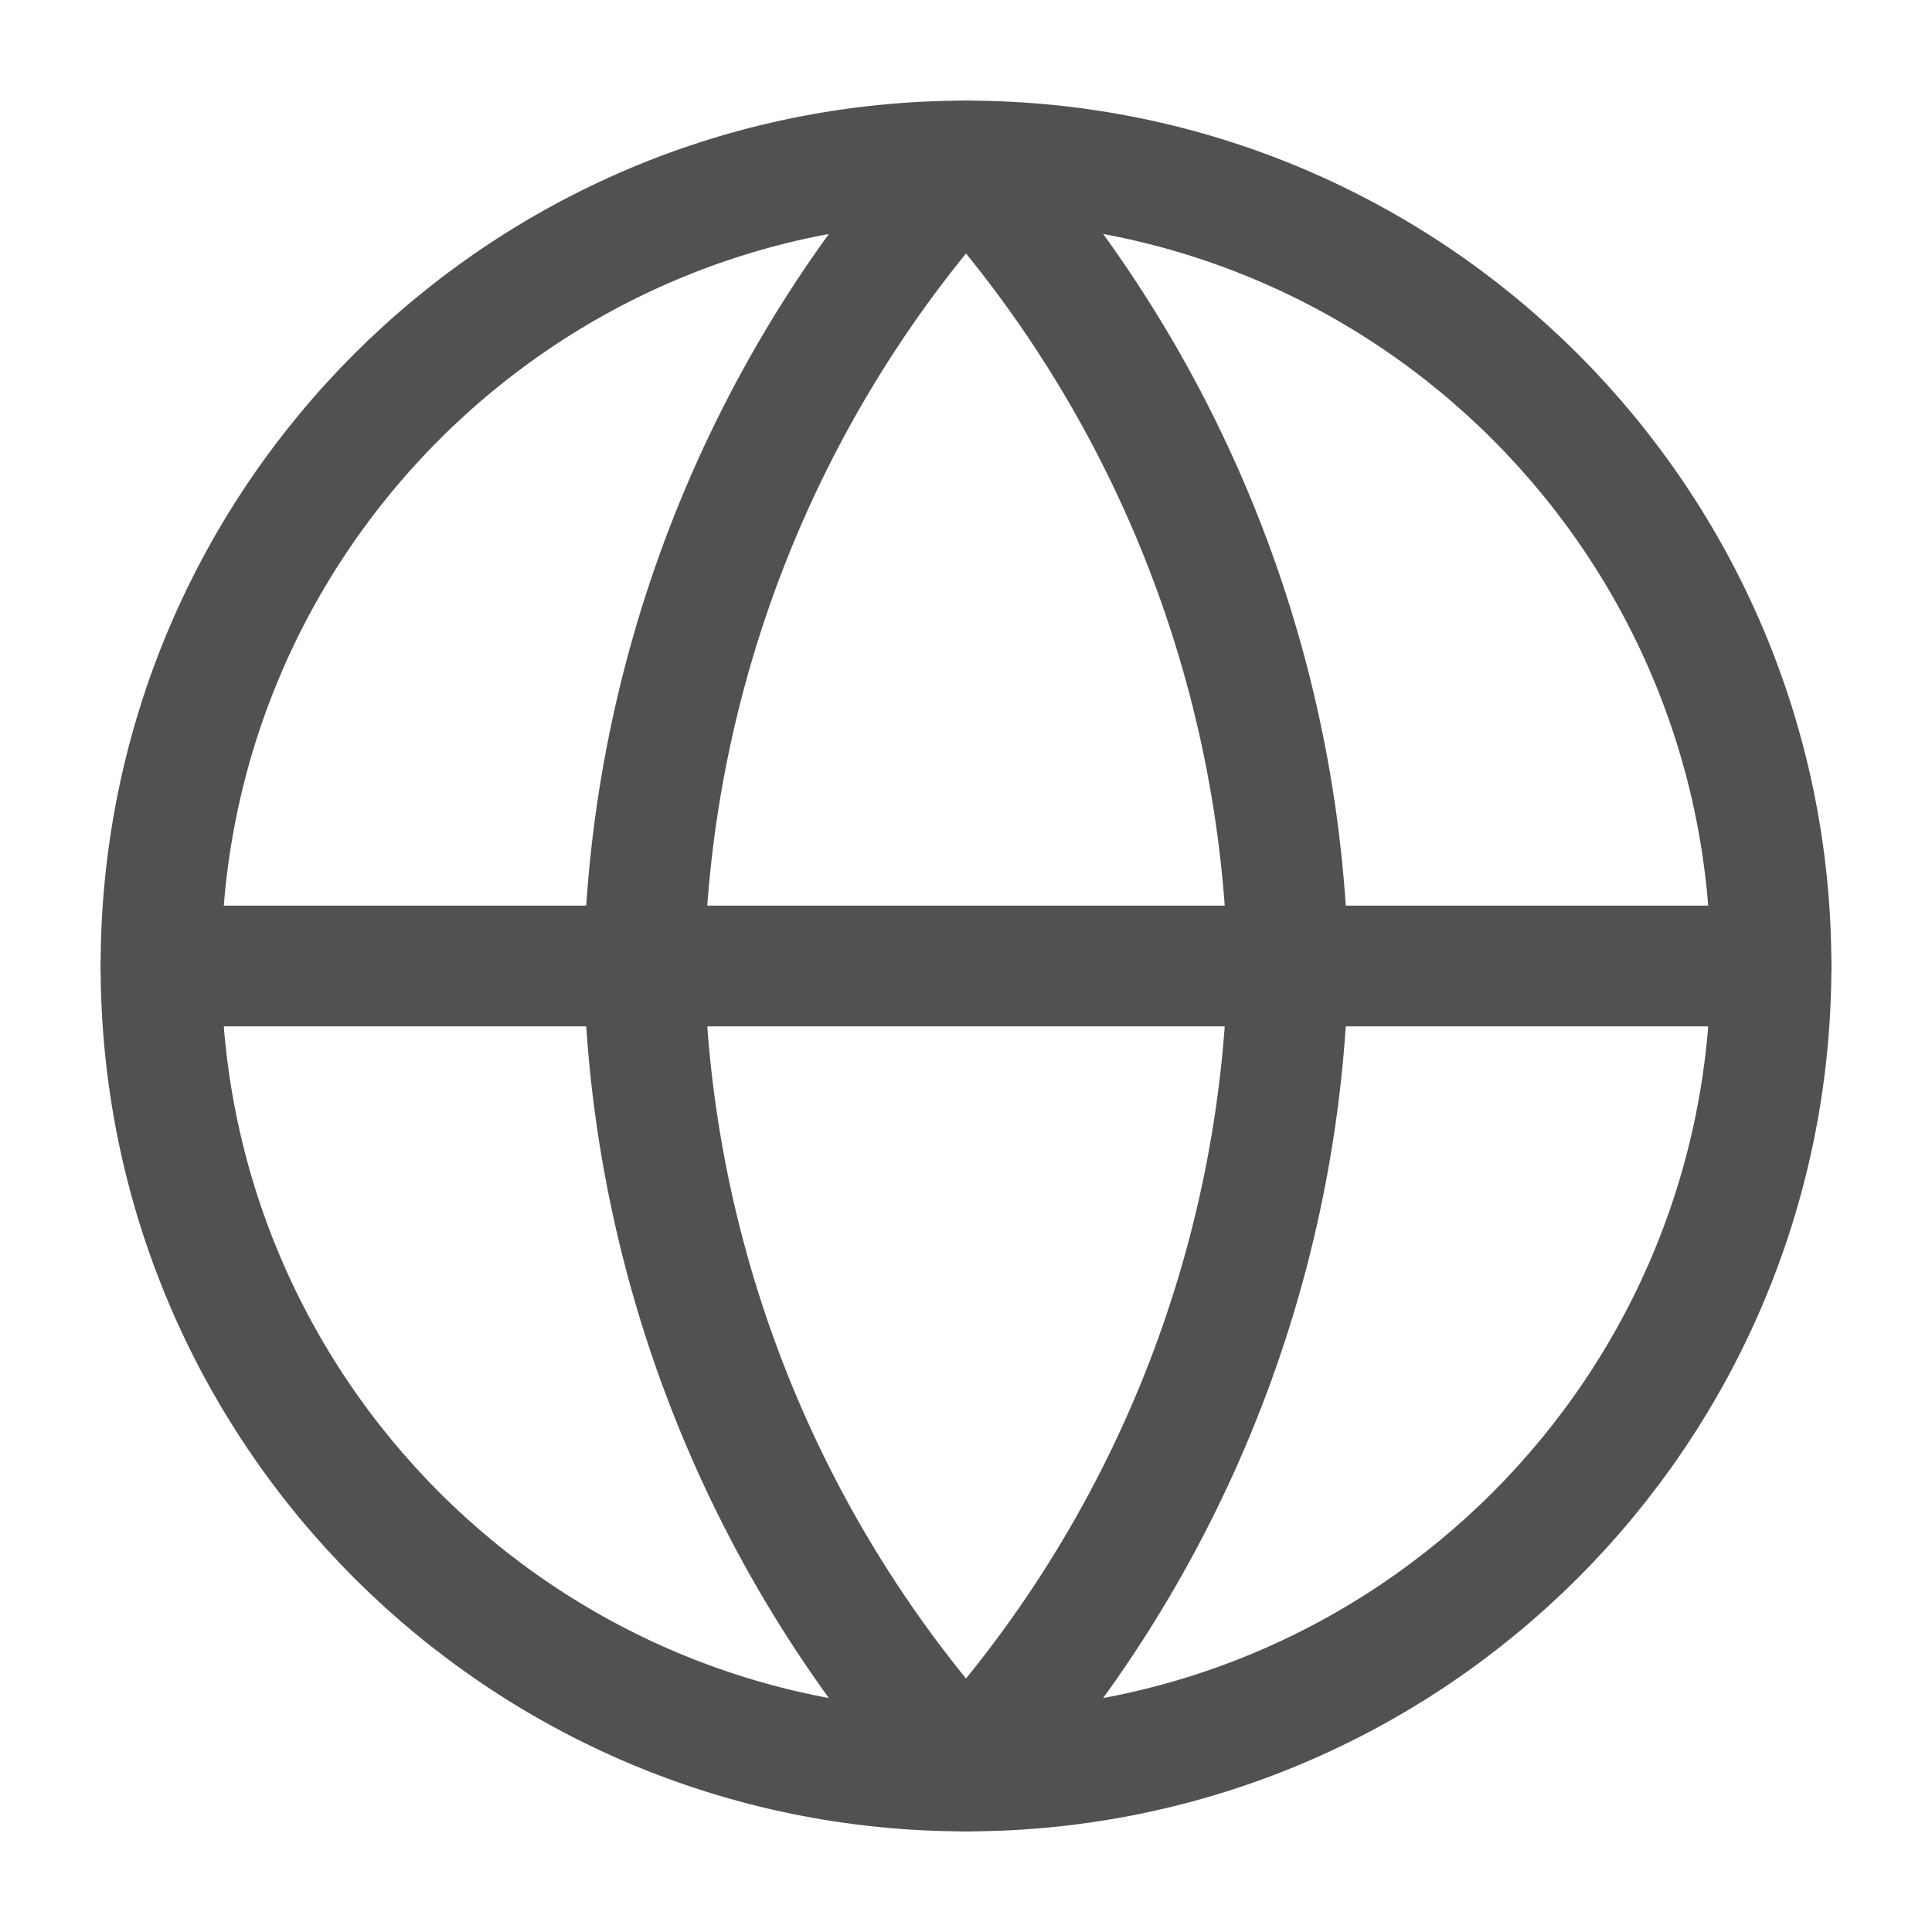 <svg width="24" height="24" viewBox="0 0 24 24" fill="none" xmlns="http://www.w3.org/2000/svg">
  <path
    d="M12 22C17.523 22 22 17.523 22 12C22 6.477 17.523 2 12 2C6.477 2 2 6.477 2 12C2 17.523 6.477 22 12 22Z"
    stroke="#515151" stroke-width="1.5" stroke-linecap="round" stroke-linejoin="round"/>
  <path d="M2 12H22" stroke="#515151" stroke-width="1.5" stroke-linecap="round" stroke-linejoin="round"/>
  <path
    d="M12 2C14.501 4.738 15.923 8.292 16 12C15.923 15.708 14.501 19.262 12 22C9.499 19.262 8.077 15.708 8 12C8.077 8.292 9.499 4.738 12 2V2Z"
    stroke="#515151" stroke-width="1.5" stroke-linecap="round" stroke-linejoin="round"/>
</svg>
